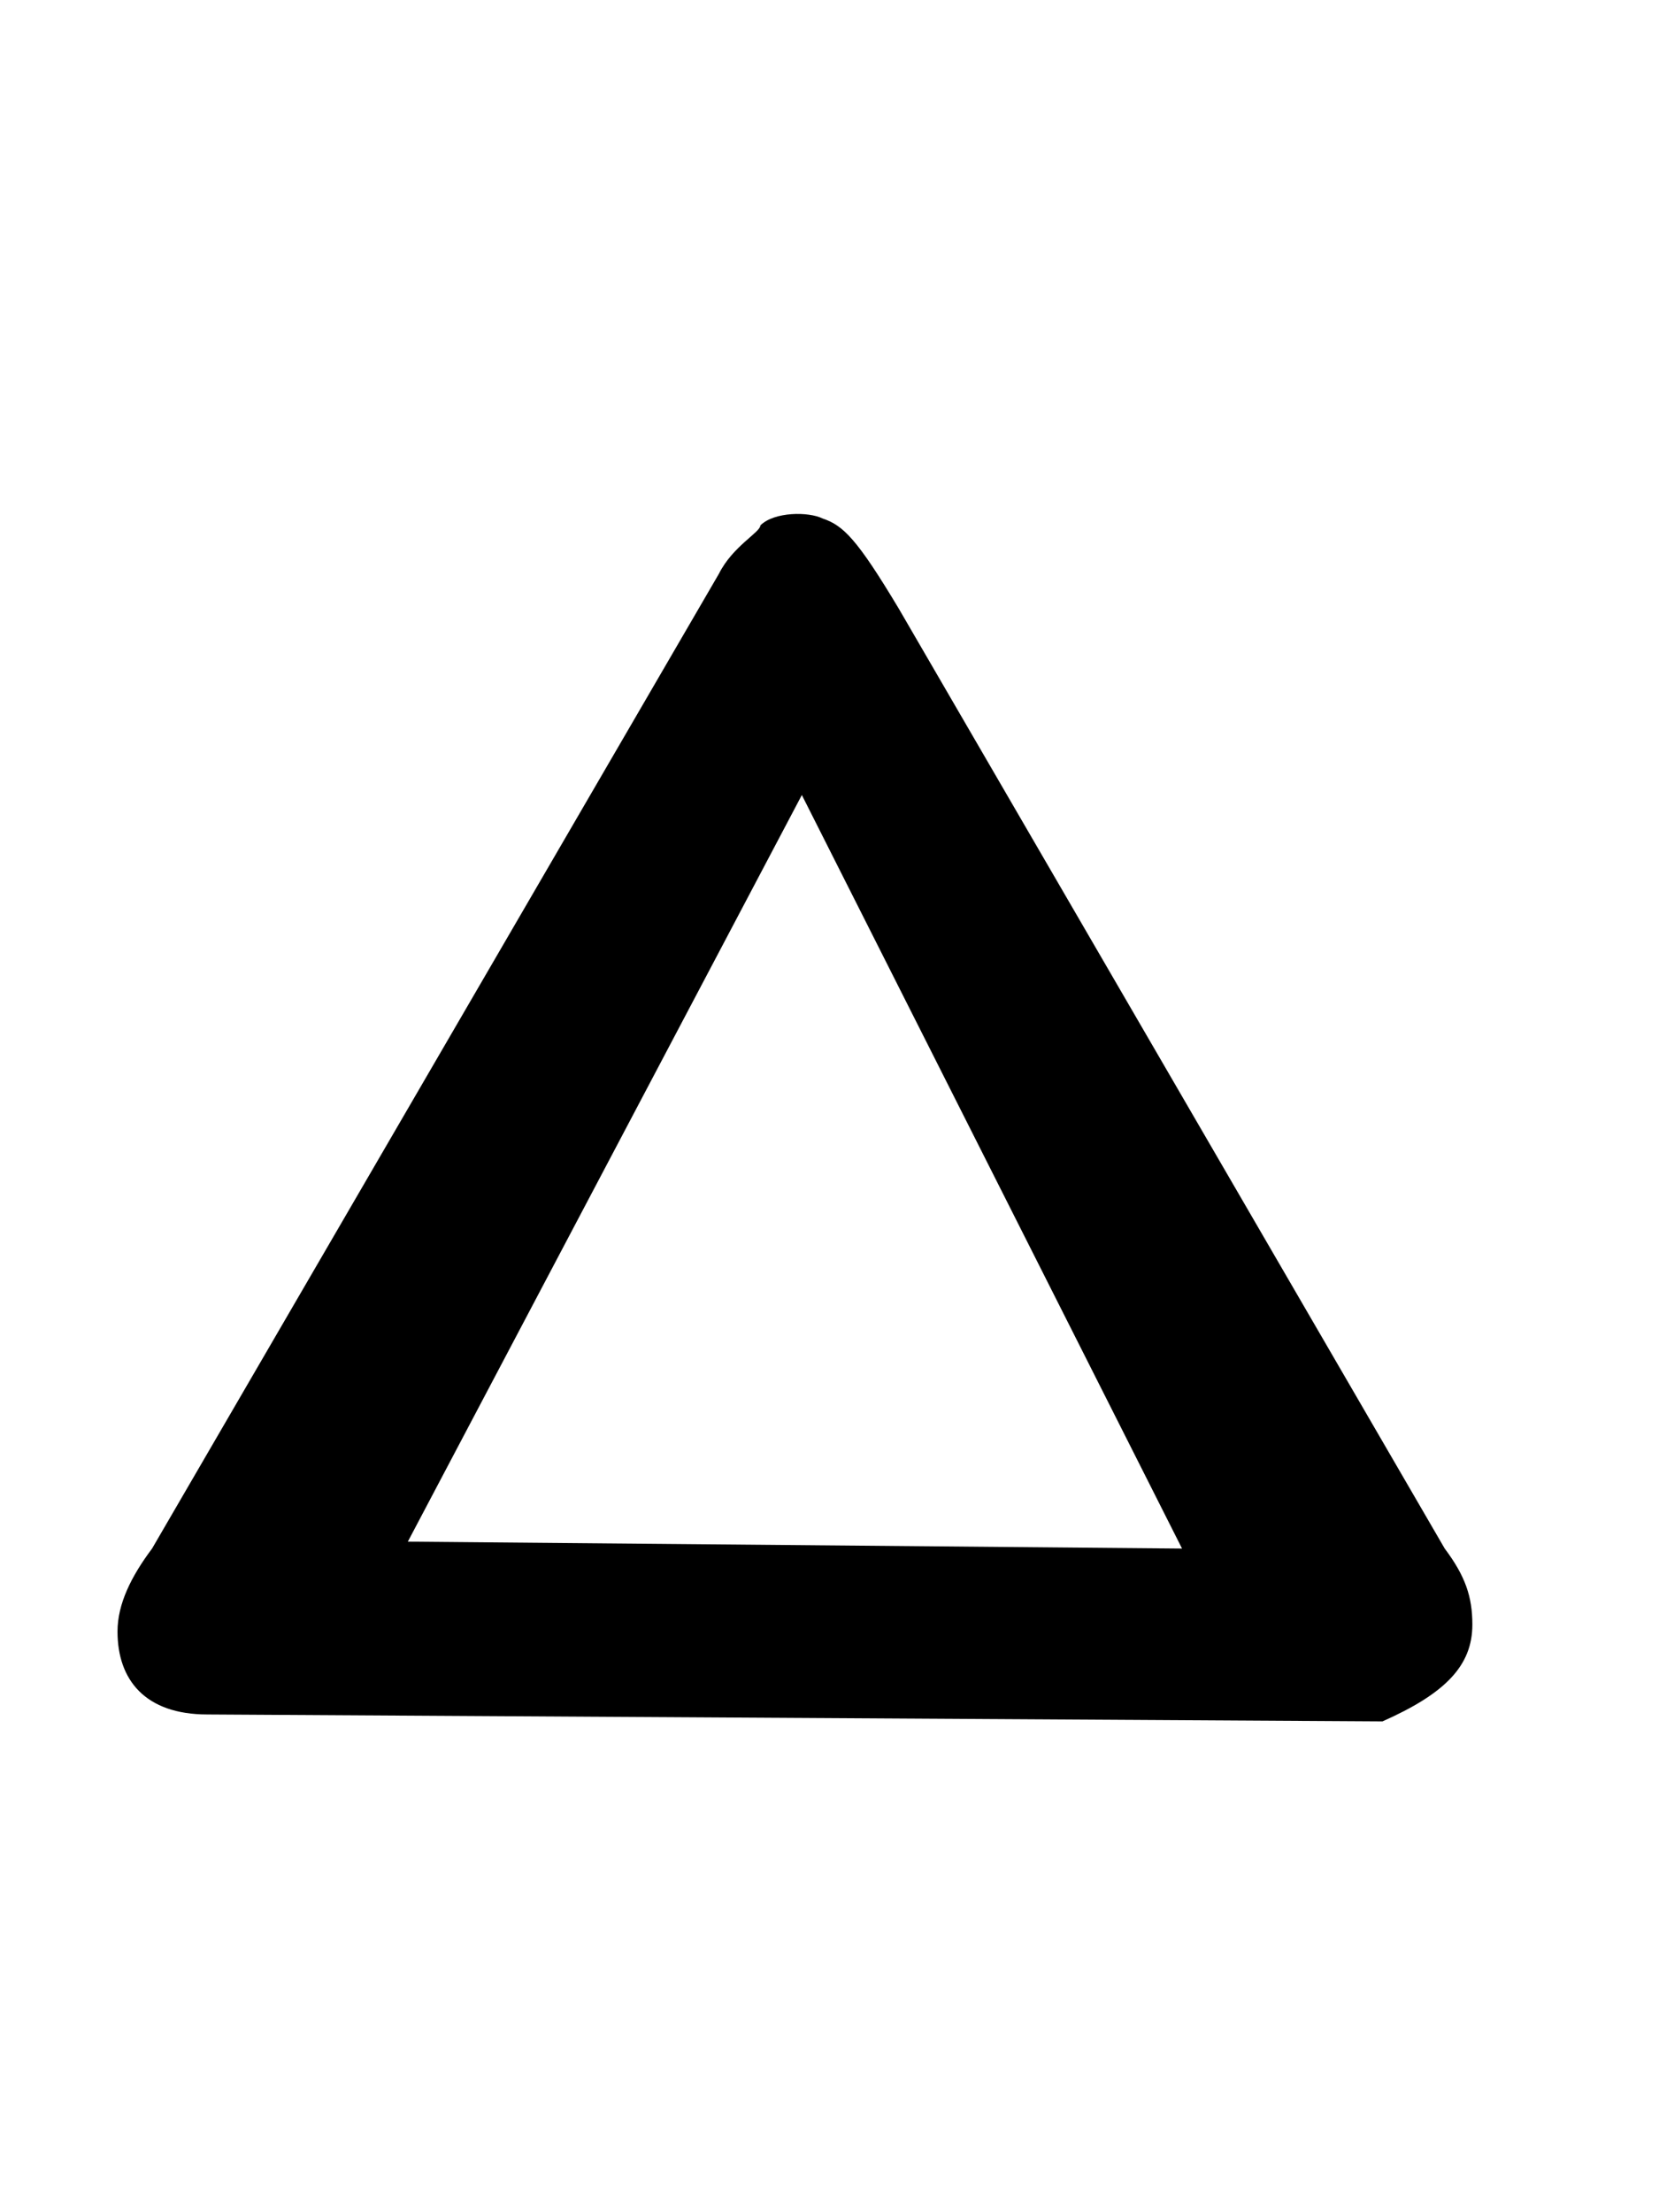 <?xml version="1.0" encoding="utf-8"?>
<!-- Generator: Adobe Illustrator 27.6.1, SVG Export Plug-In . SVG Version: 6.00 Build 0)  -->
<svg version="1.1" id="Capa_1" xmlns="http://www.w3.org/2000/svg" xmlns:xlink="http://www.w3.org/1999/xlink" x="0px" y="0px"
	 viewBox="0 0 24 32" style="enable-background:new 0 0 24 32;" xml:space="preserve">
<path d="M5.9,22.3l11.2,0.1l-5.5-10.9L5.9,22.3z M20.9,22.4c0.3,0.4,0.4,0.7,0.4,1.1c0,0.6-0.4,1-1.3,1.4L3,24.8
	c-0.9,0-1.3-0.5-1.3-1.2c0-0.4,0.2-0.8,0.5-1.2l8.2-14.1C10.6,7.9,11,7.7,11,7.6c0.2-0.2,0.7-0.2,0.9-0.1c0.3,0.1,0.5,0.3,1.1,1.3
	L20.9,22.4z"/>
</svg>
